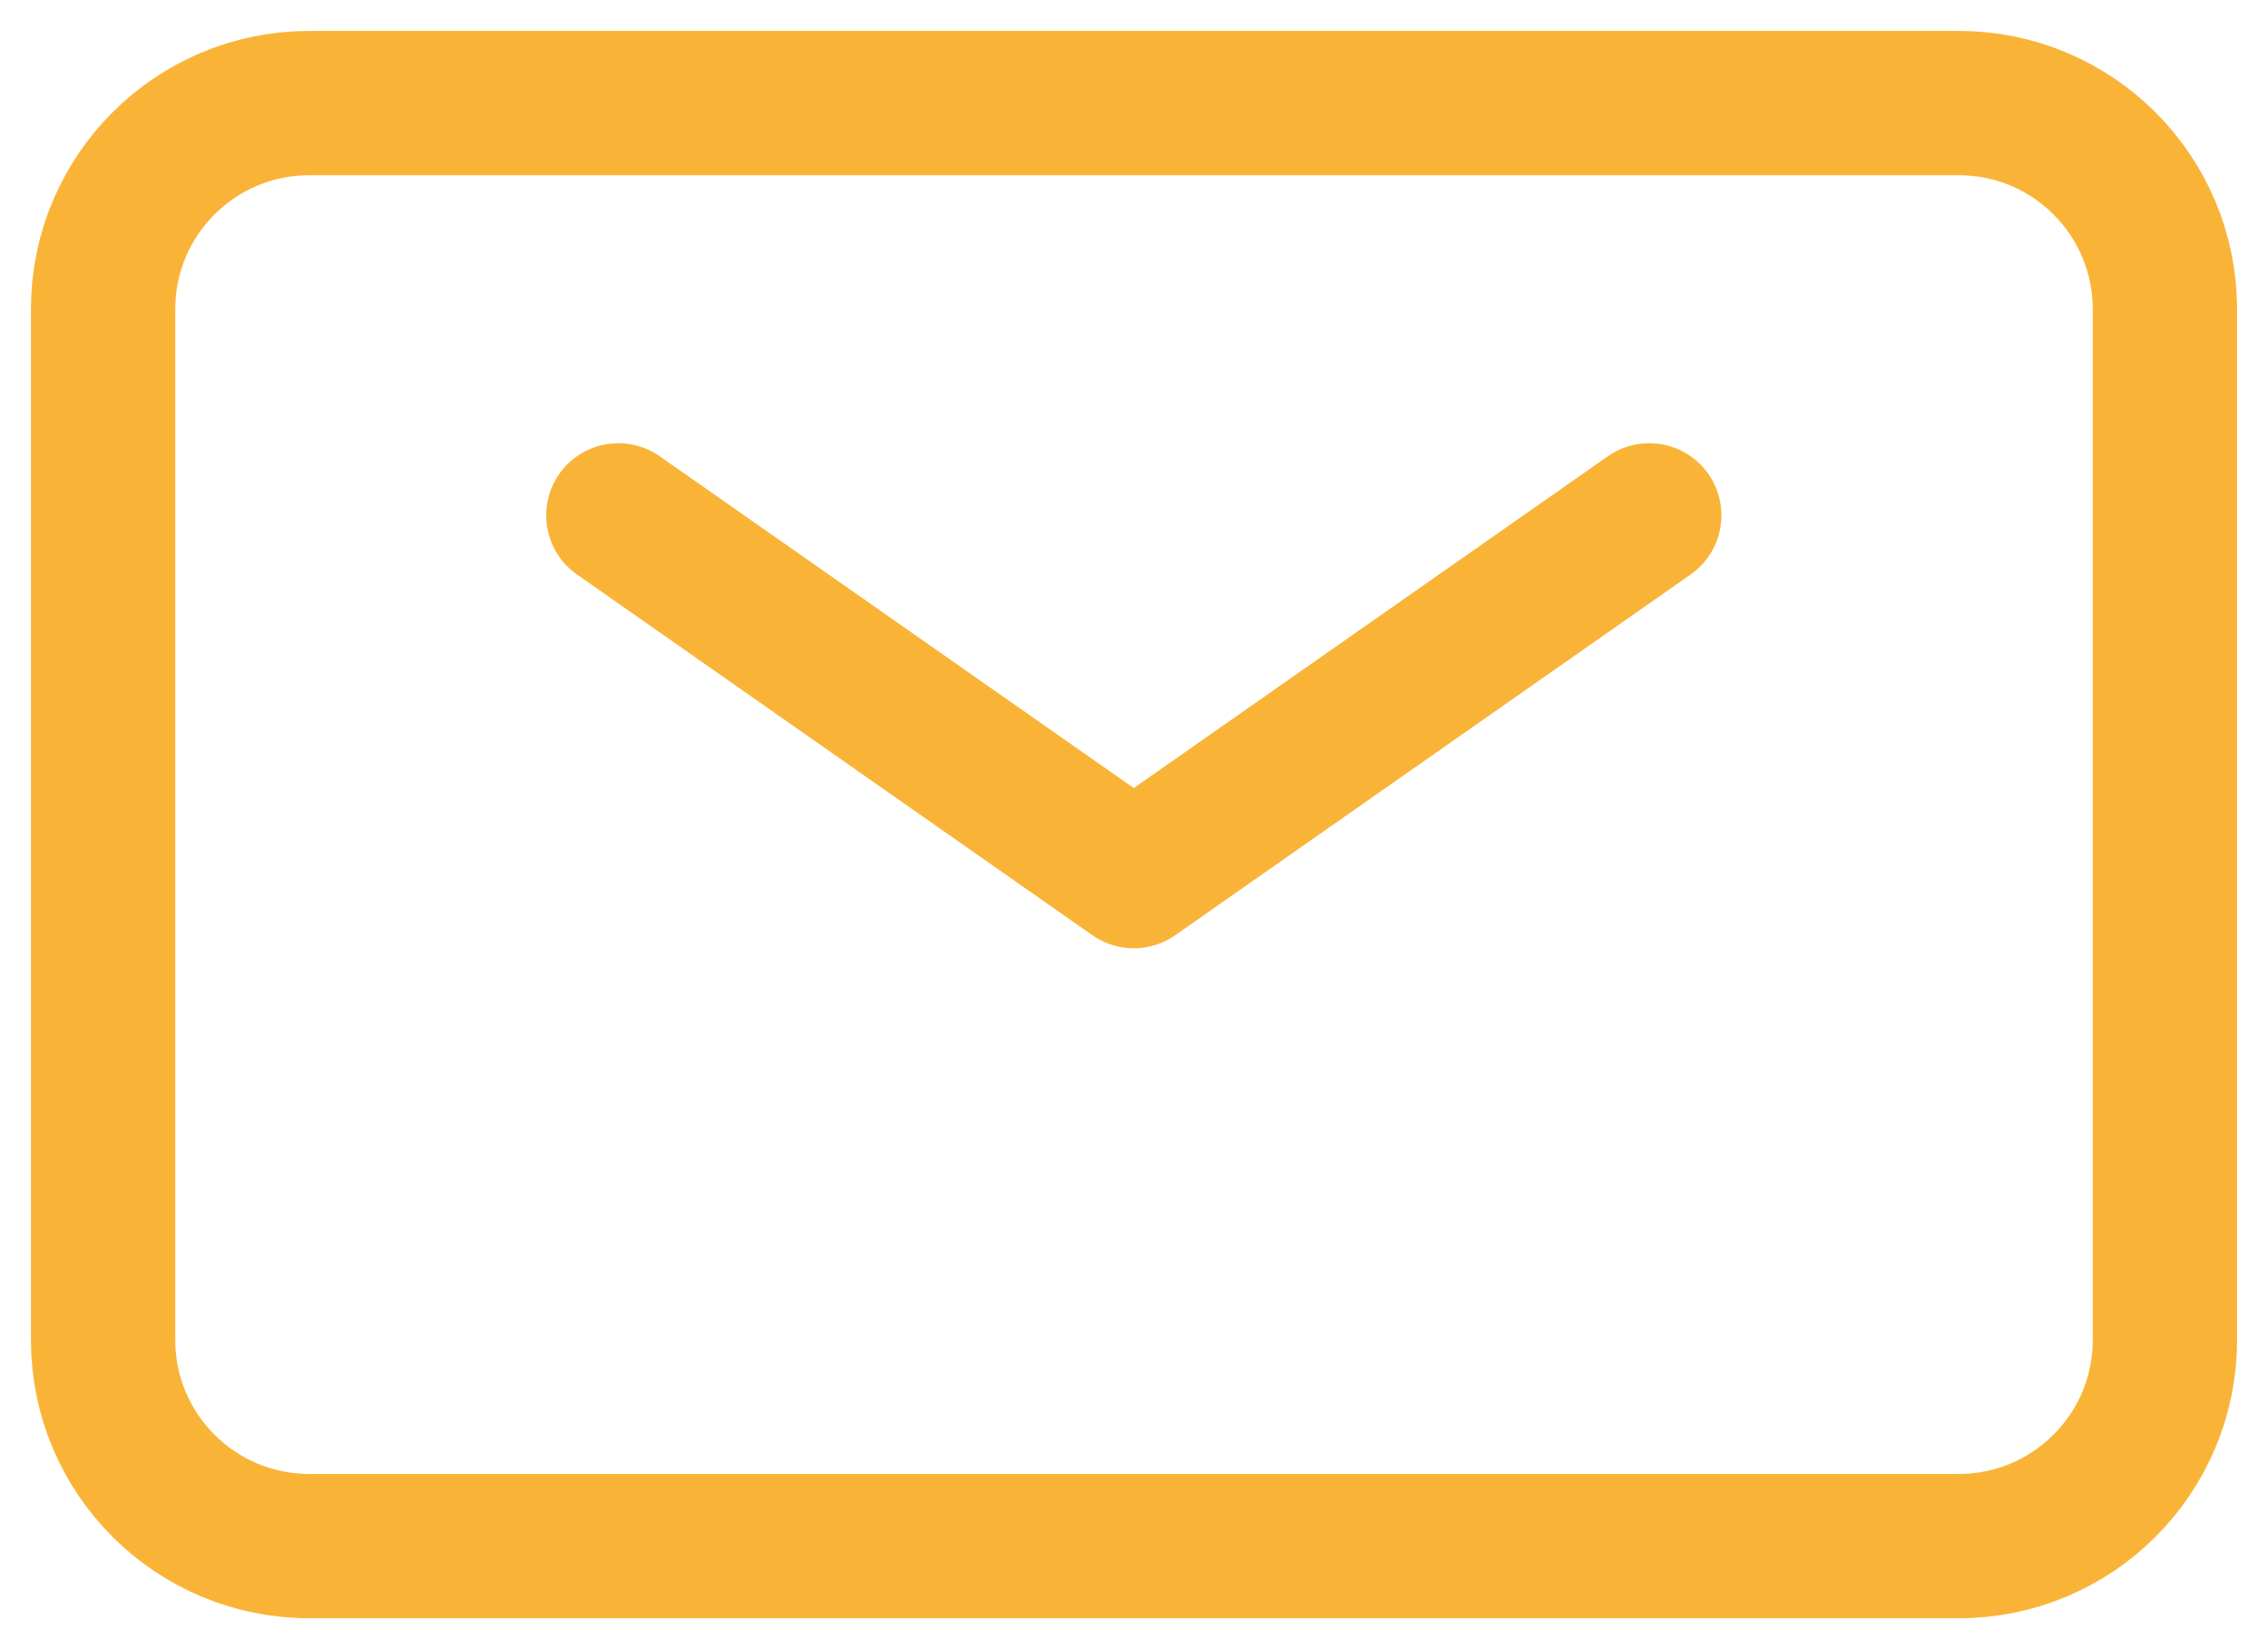 <svg width="22" height="16" viewBox="0 0 22 16" fill="none" xmlns="http://www.w3.org/2000/svg">
<path d="M5.998 5L10.998 8.5L15.998 5" stroke="#F9B438" stroke-width="1.4" stroke-linecap="round" stroke-linejoin="round"/>
<path d="M1 13V3C1 1.895 1.895 1 3 1H19C20.105 1 21 1.895 21 3V13C21 14.105 20.105 15 19 15H3C1.895 15 1 14.105 1 13Z" stroke="#F9B438" stroke-width="1.4"/>
</svg>
